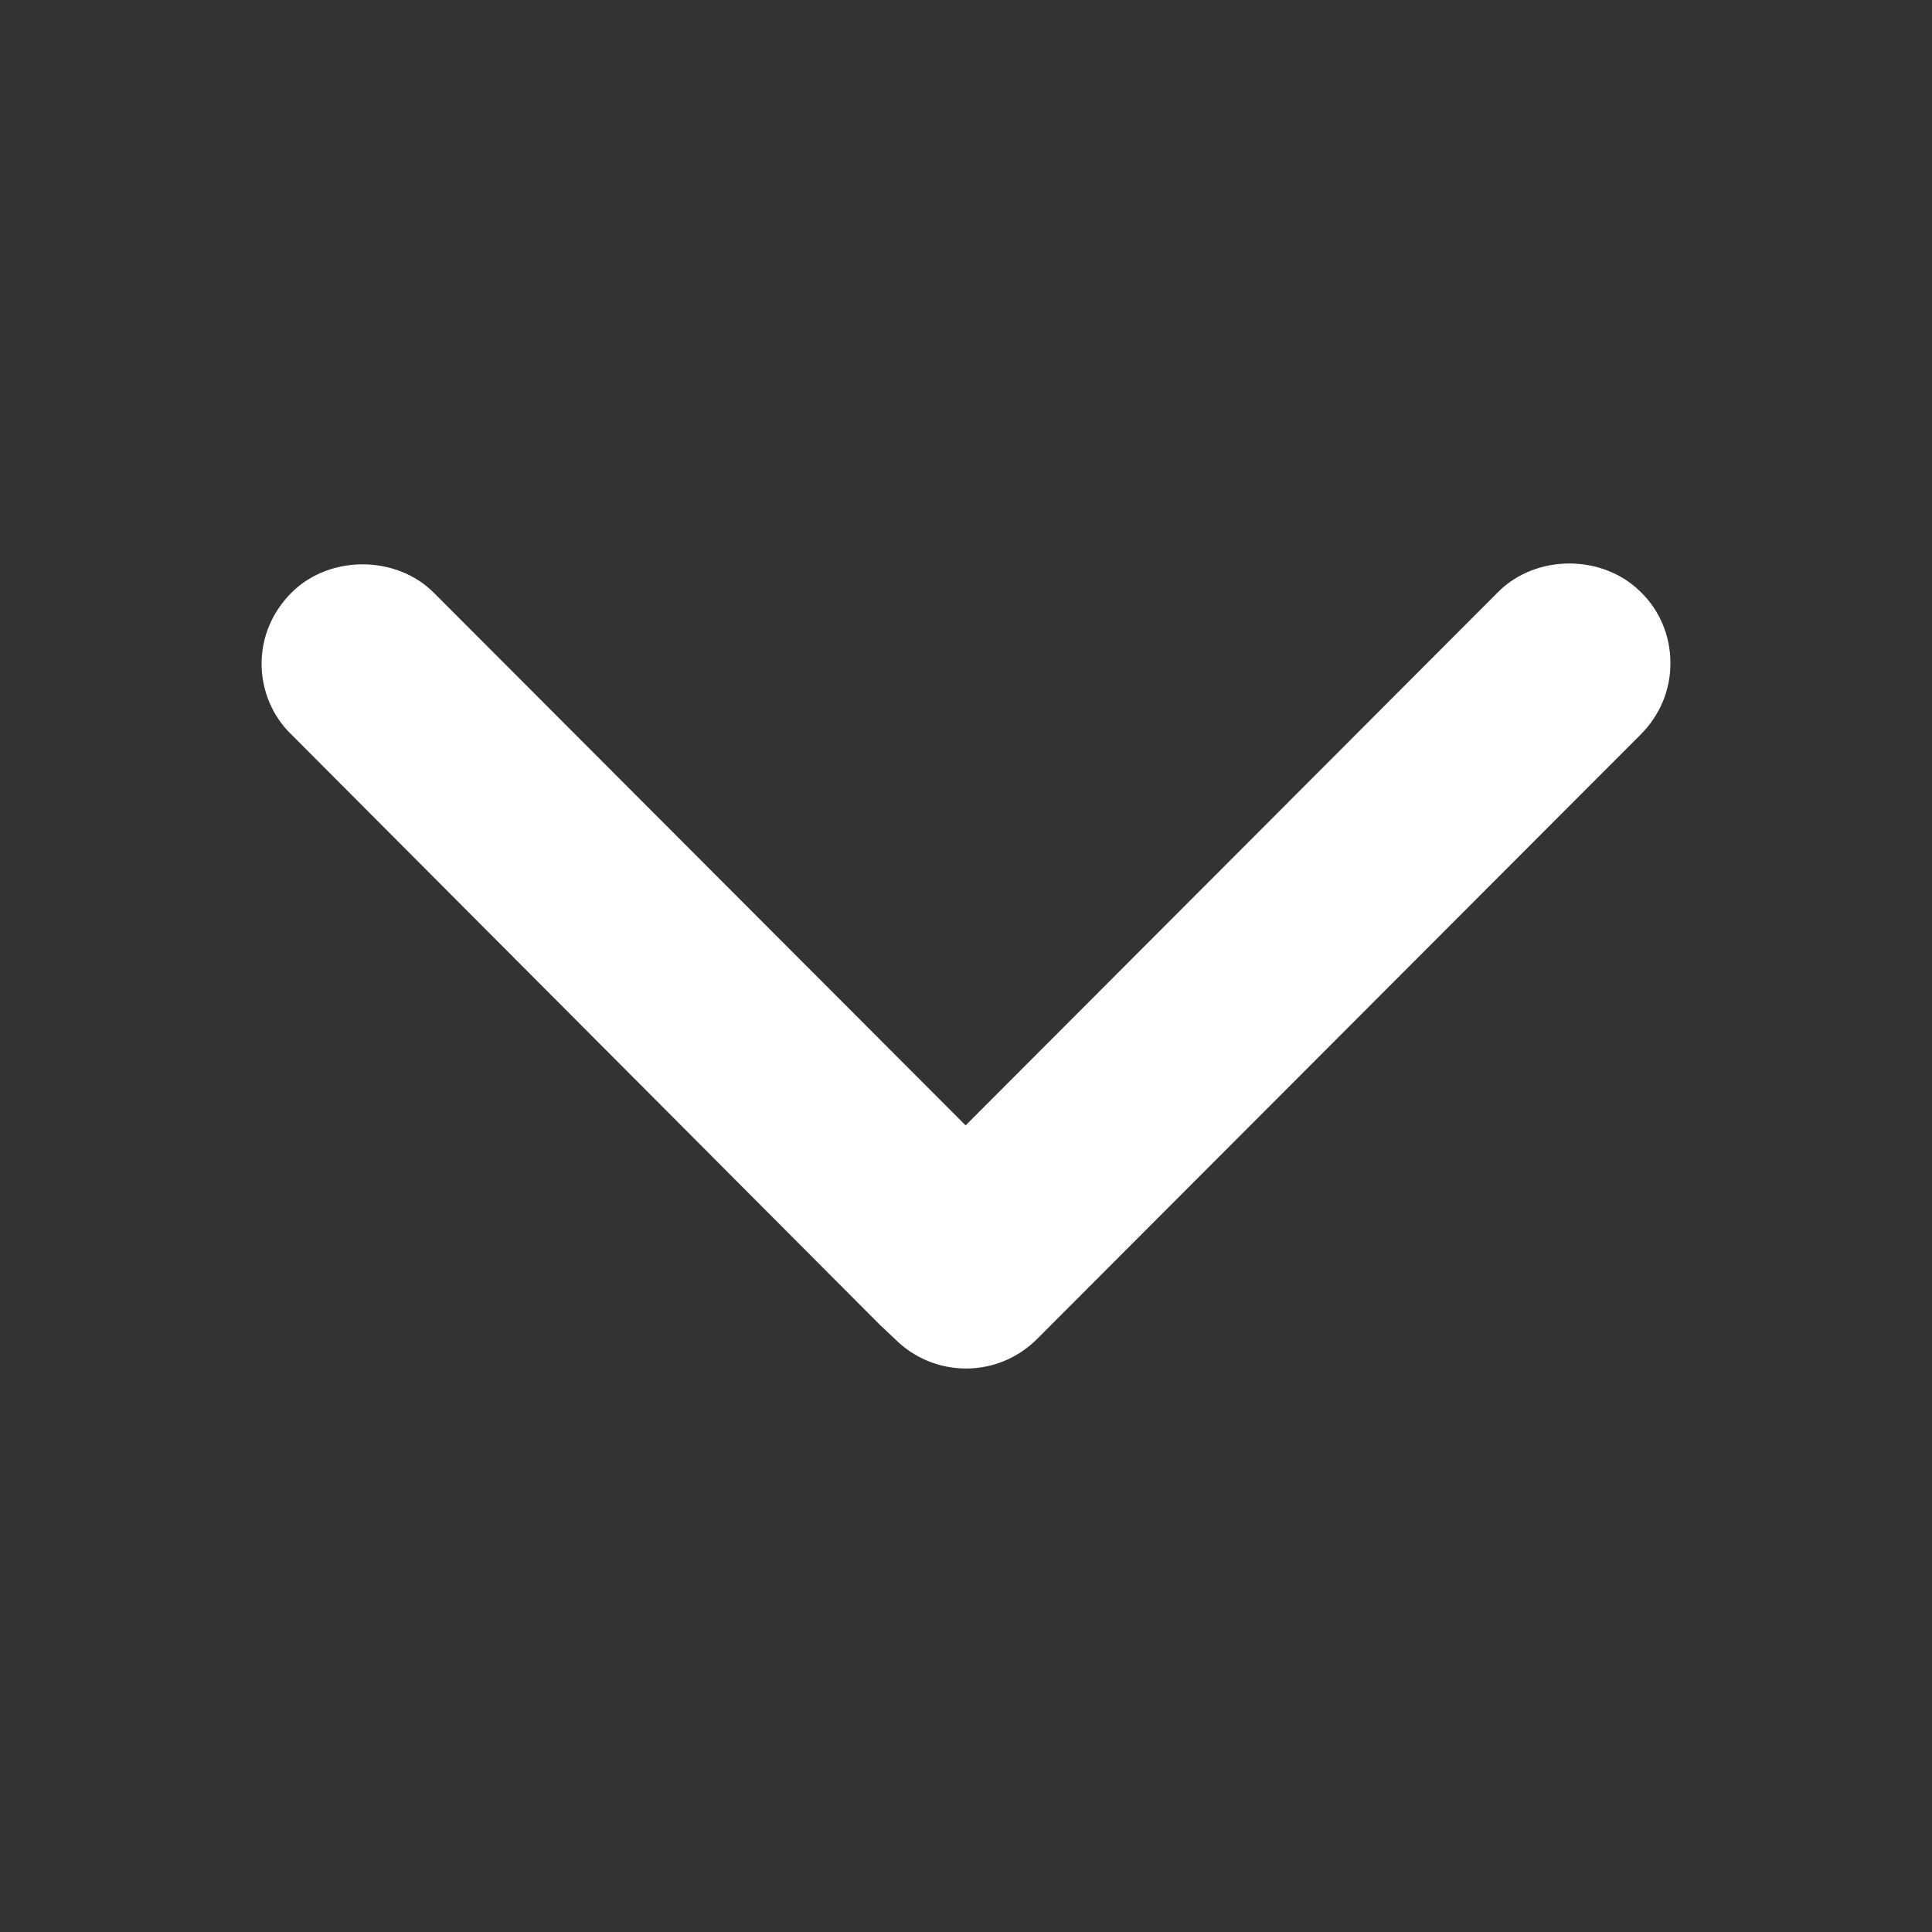 <svg width="20" height="20" viewBox="0 0 20 20" fill="none" xmlns="http://www.w3.org/2000/svg">
<rect x="0" y="0" width="20" height="20" fill="#333333" stroke="none"/>
<path d="M17.292 6.862C17.292 6.586 17.183 6.319 16.984 6.128C16.592 5.735 15.901 5.735 15.509 6.128L9.996 11.65L4.491 6.136C4.099 5.744 3.408 5.744 3.017 6.136C2.817 6.336 2.708 6.595 2.708 6.87C2.708 7.145 2.817 7.412 3.017 7.604L9.113 13.719L9.263 13.86C9.671 14.269 10.329 14.269 10.737 13.86L16.984 7.604C17.183 7.404 17.292 7.145 17.292 6.87V6.862Z" fill="white"/>
</svg>
